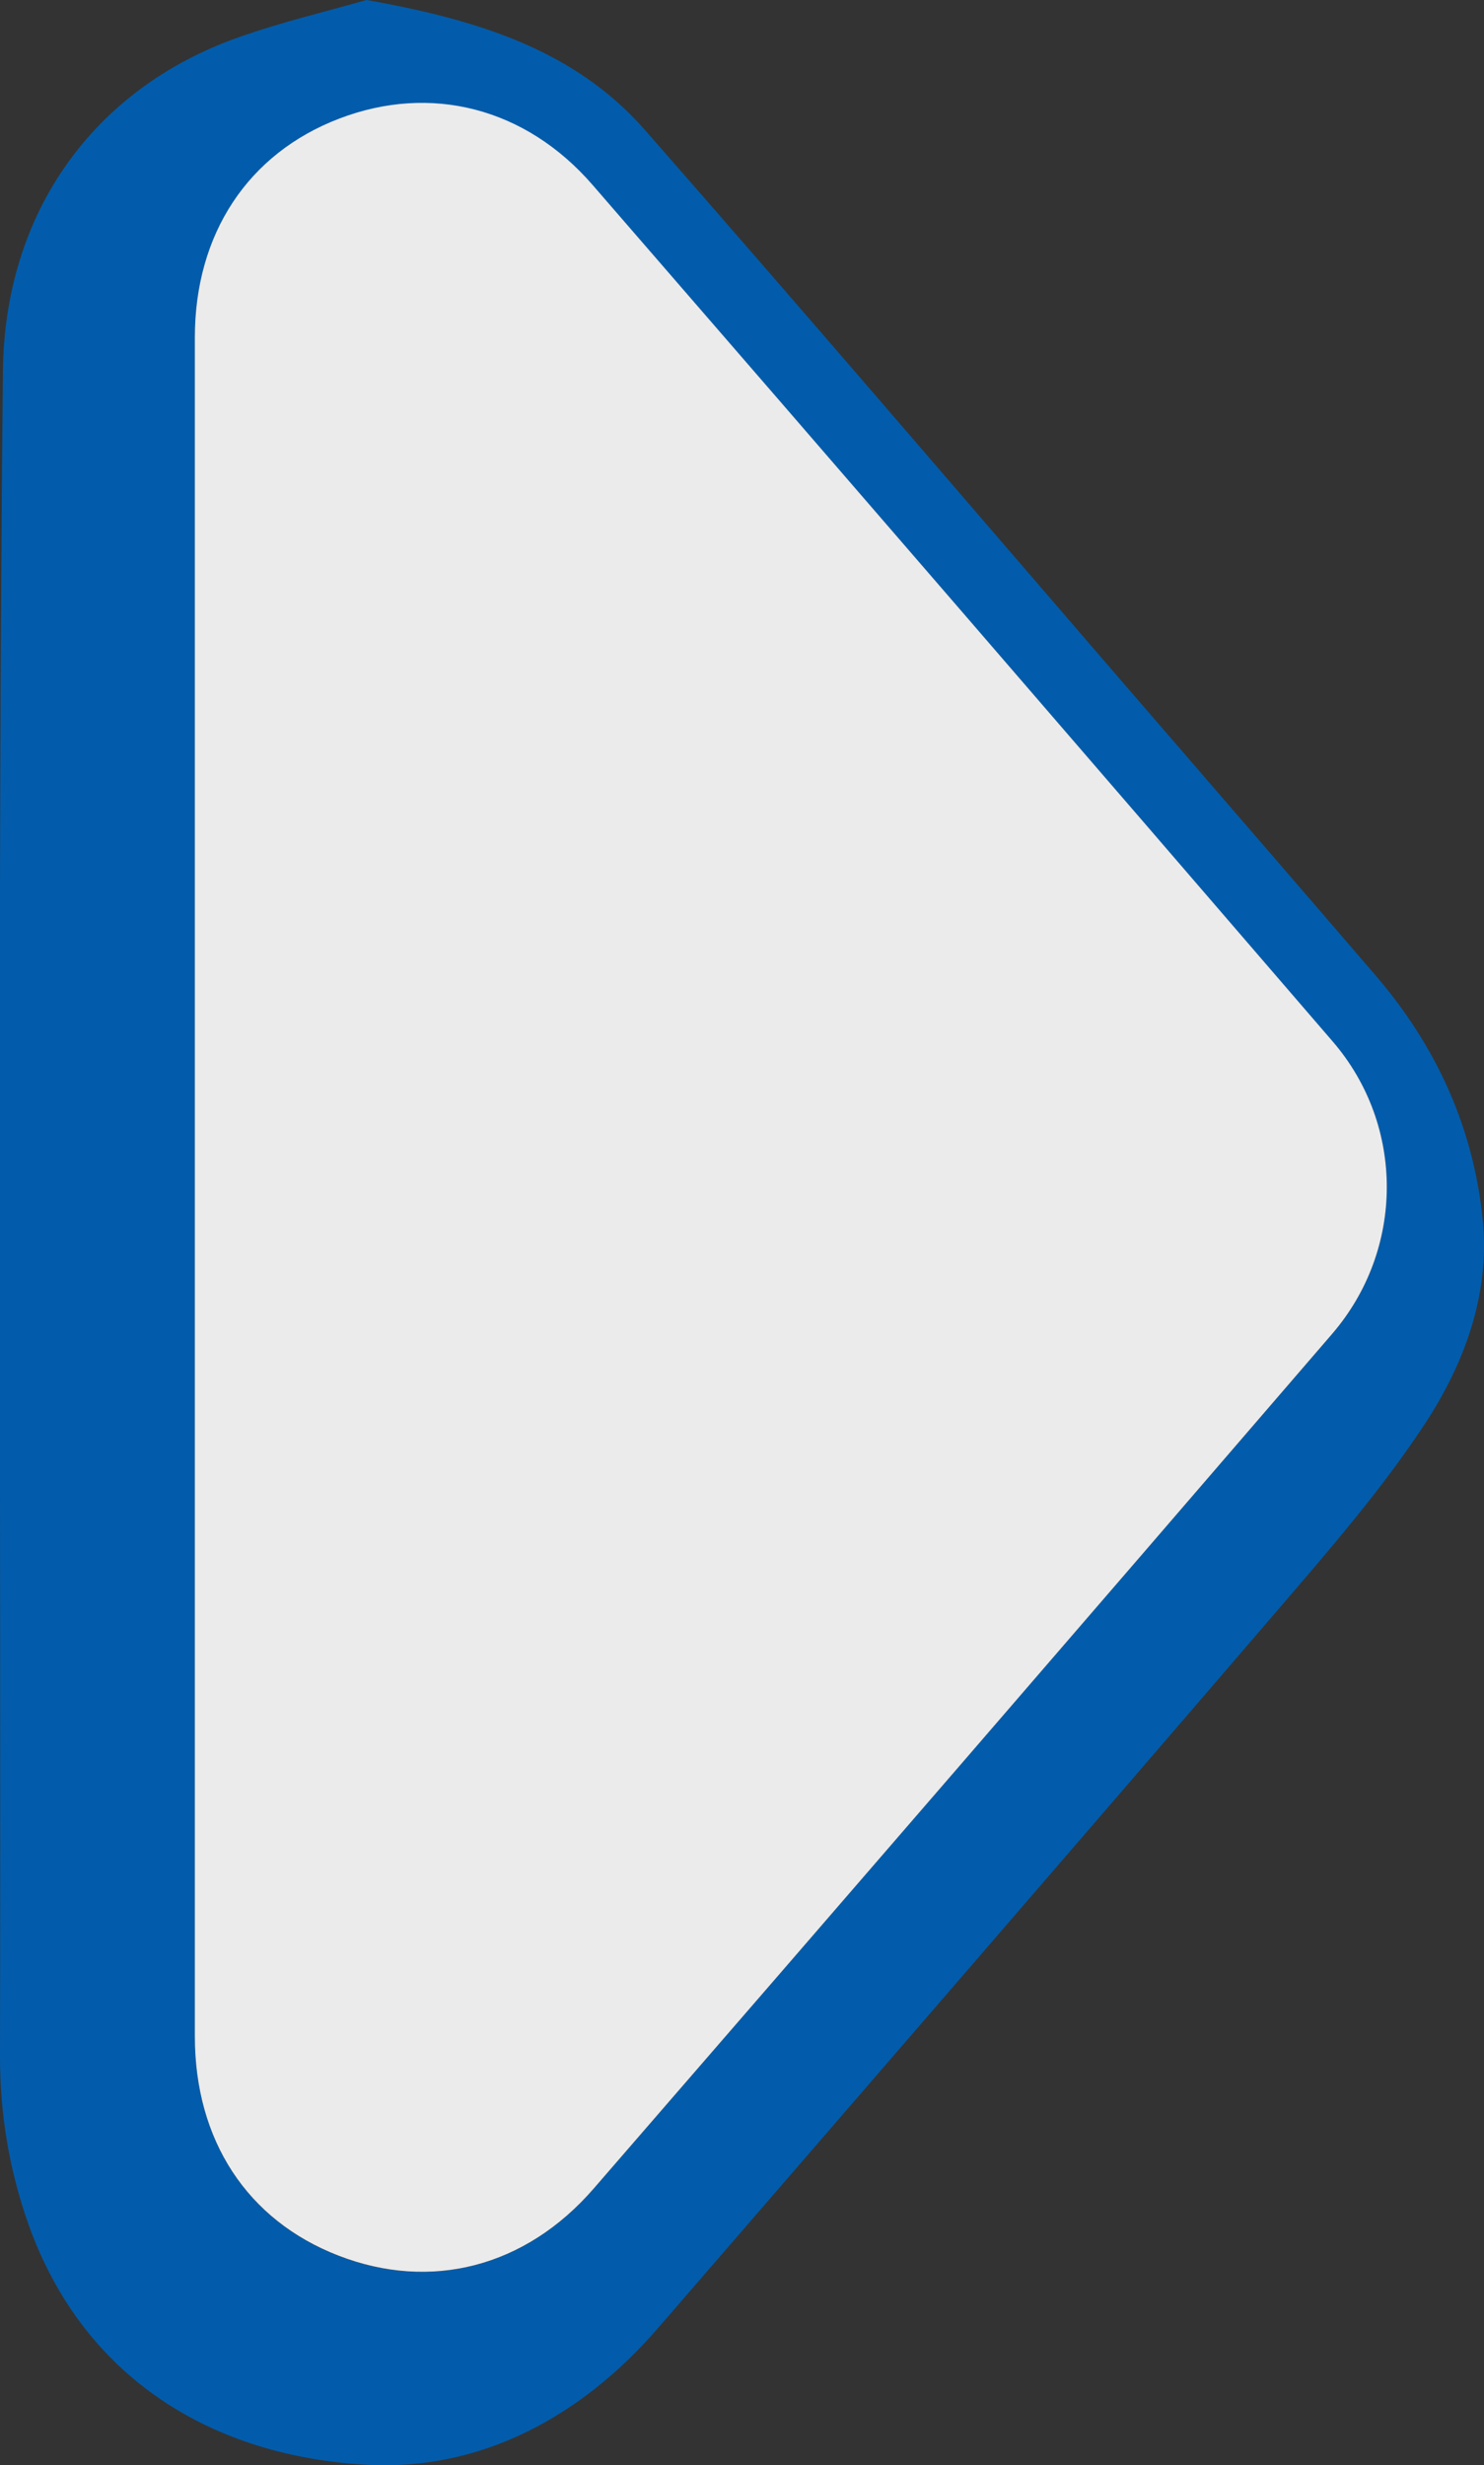 <?xml version="1.0" encoding="UTF-8"?>
<svg id="Layer_1" data-name="Layer 1" xmlns="http://www.w3.org/2000/svg" viewBox="0 0 65.96 109.55">
  <rect x="0" y="0" width="65.96" height="109.55" fill="#333333" stroke="none"/>
  <defs>
    <style>
      .cls-1 {
        fill: #025cab;
      }

      .cls-1, .cls-2 {
        stroke-width: 0px;
      }

      .cls-2 {
        fill: #ebebeb;
      }
    </style>
  </defs>
  <path class="cls-1" d="M16.3,0c4.92.88,9.22,2.2,12.36,5.77,7.1,8.1,14.11,16.29,21.15,24.45,3.78,4.38,7.57,8.75,11.34,13.14,2.7,3.14,4.36,6.79,4.76,10.91.31,3.26-.82,6.31-2.54,8.95-1.91,2.92-4.23,5.59-6.51,8.25-9.18,10.69-18.4,21.34-27.62,32-3.4,3.93-7.86,6.33-12.88,6.07-6.85-.36-12.67-3.8-15.12-10.76C.4,96.37,0,93.95,0,91.39c.05-24.97-.12-49.95.13-74.92C.21,9.41,4.19,3.93,10.57,1.67c1.97-.7,4.02-1.18,5.72-1.67ZM8.66,52.81c0,12.56,0,25.13,0,37.69,0,4.63,2.33,8.18,6.38,9.75,4.1,1.59,8.32.52,11.35-2.98,10.96-12.65,21.9-25.31,32.82-37.98,3.22-3.74,3.25-9.26.03-12.99-10.94-12.71-21.91-25.4-32.9-38.07-2.99-3.45-7.21-4.5-11.26-2.95-4.06,1.55-6.42,5.13-6.42,9.73,0,12.6,0,25.21,0,37.81Z"/>
  <path class="cls-2" d="M8.66,52.81c0-12.6,0-25.21,0-37.81,0-4.6,2.36-8.18,6.42-9.73,4.05-1.55,8.27-.5,11.26,2.95,10.99,12.67,21.95,25.36,32.9,38.07,3.22,3.74,3.19,9.25-.03,12.99-10.92,12.68-21.86,25.34-32.82,37.98-3.04,3.51-7.26,4.57-11.35,2.98-4.05-1.57-6.38-5.12-6.38-9.75,0-12.56,0-25.13,0-37.69Z"/>
</svg>